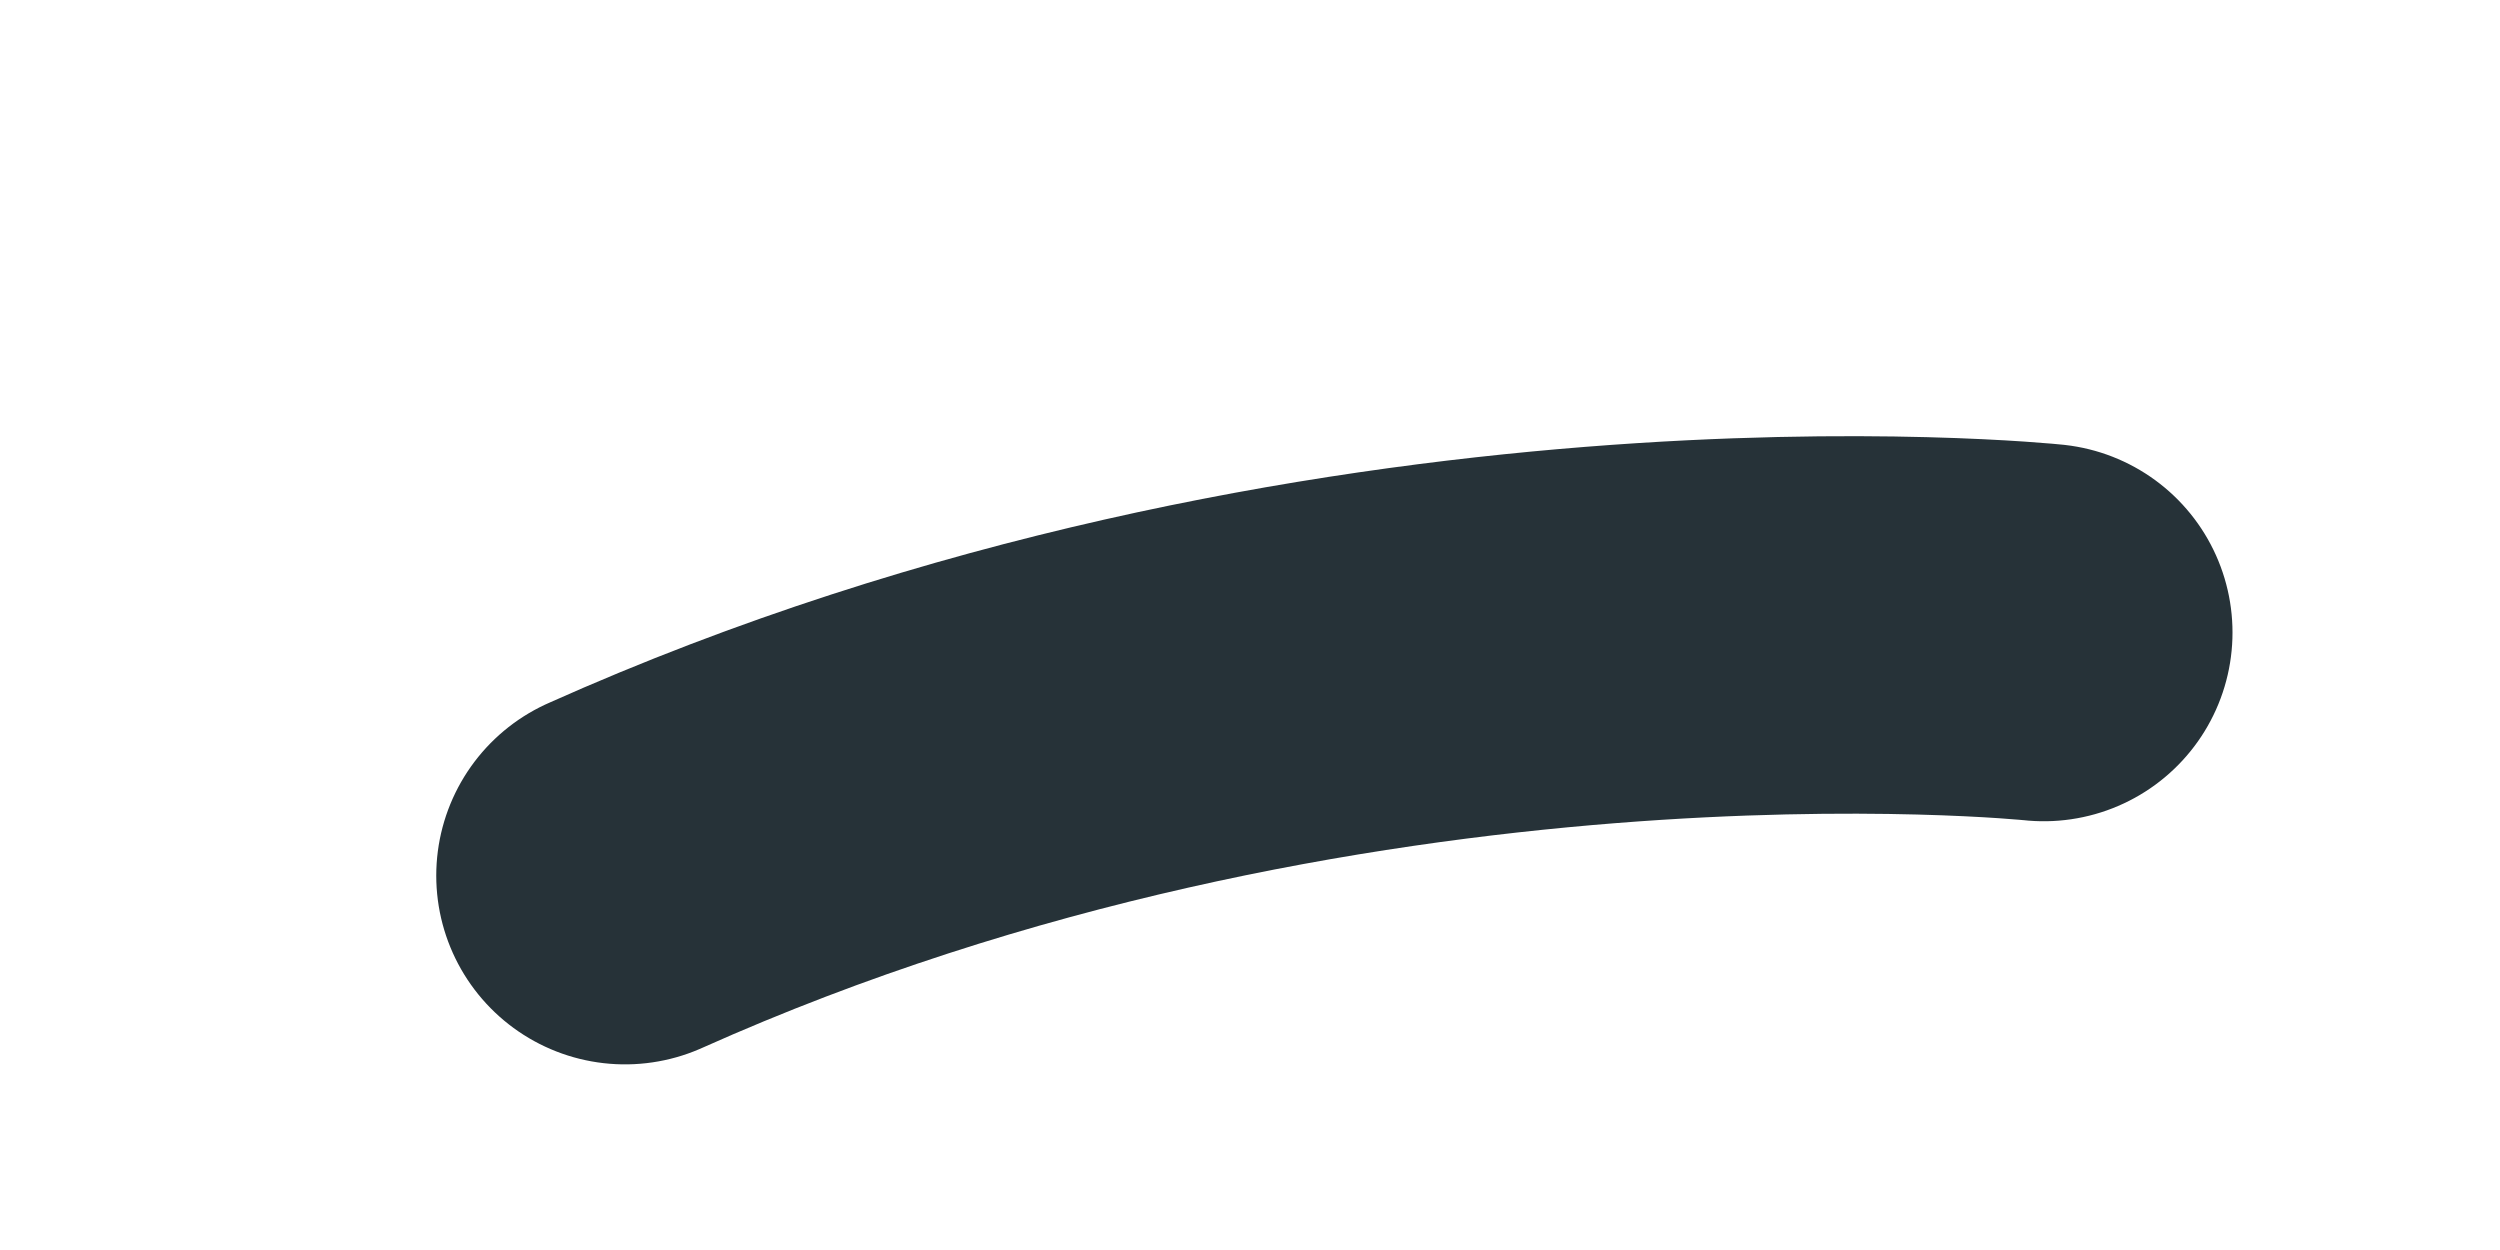 <?xml version="1.0" encoding="utf-8"?>
<svg xmlns="http://www.w3.org/2000/svg" fill="none" height="100%" overflow="visible" preserveAspectRatio="none" style="display: block;" viewBox="0 0 4 2" width="100%">
<path d="M3.27 1.012C3.27 1.012 2.135 0.893 1 1.401" id="Vector" stroke="#263238" stroke-linecap="round" stroke-linejoin="round" stroke-miterlimit="10" stroke-width="0.604"/>
</svg>
